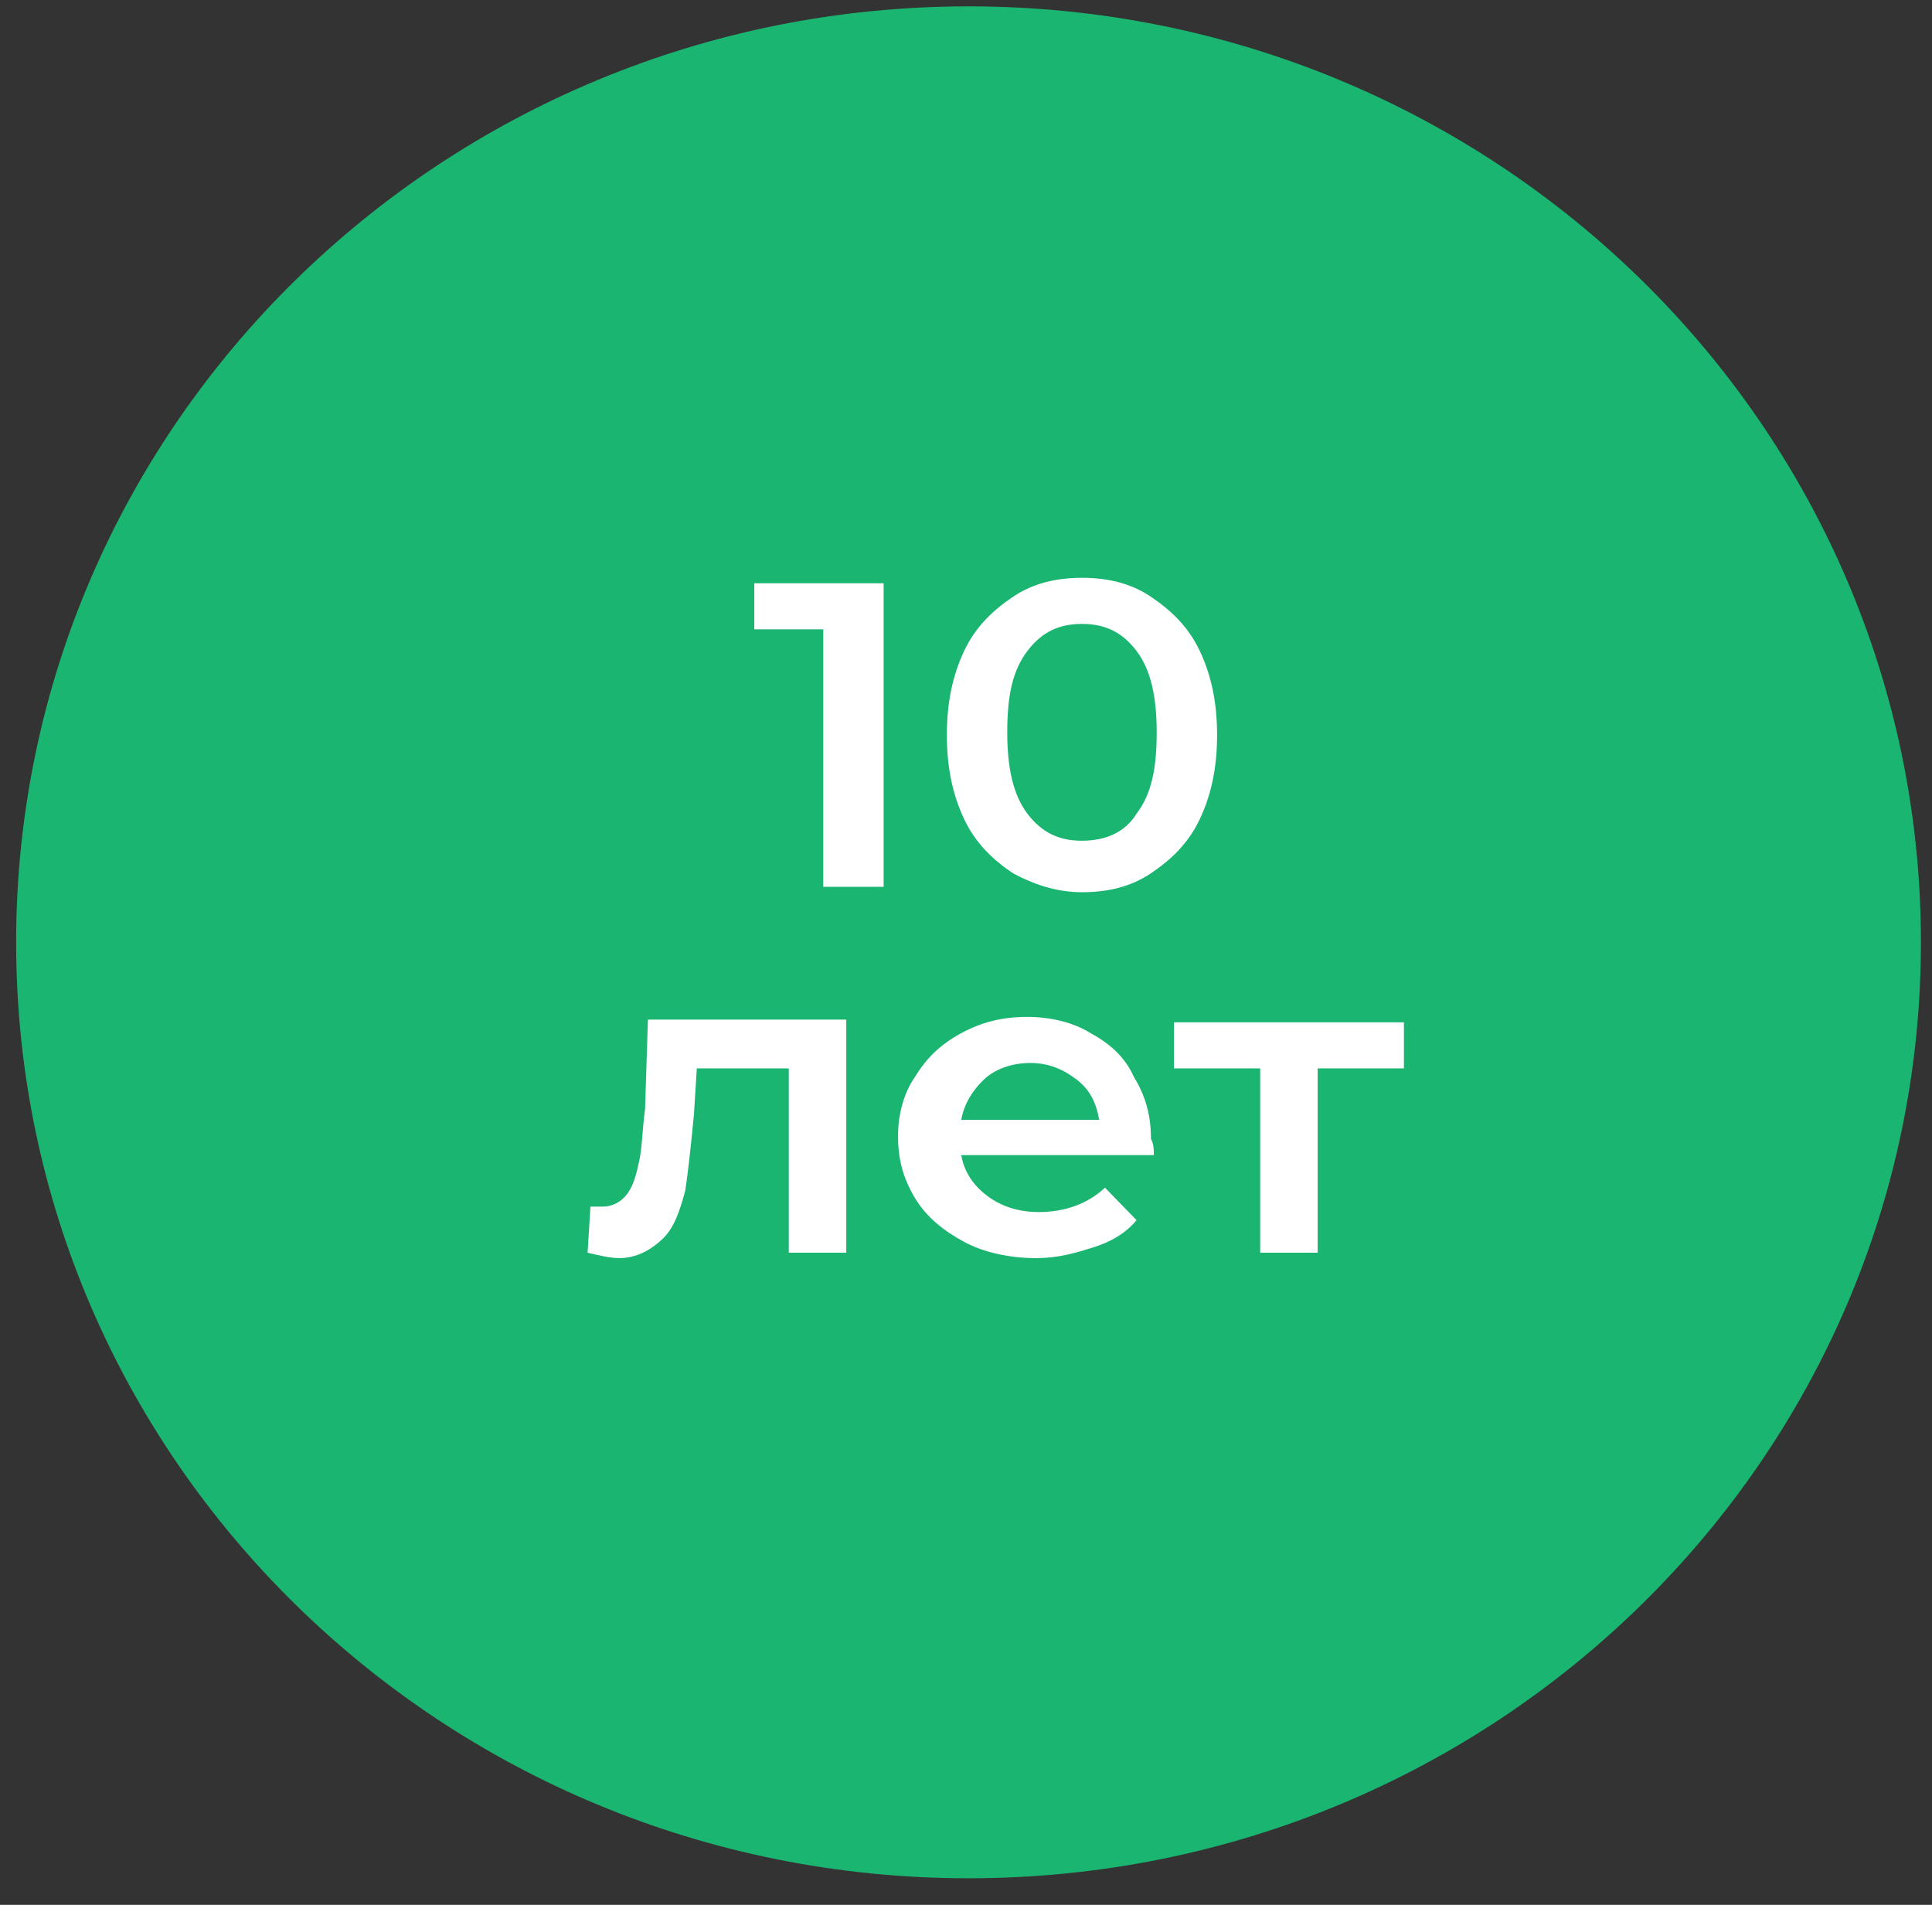 <svg width="71" height="70" viewBox="0 0 71 70" fill="none" xmlns="http://www.w3.org/2000/svg">
<rect x="0" y="0" width="71" height="70" fill="#333333" stroke="none"/>
<path d="M35.593 69.024C54.923 69.024 70.593 53.625 70.593 34.629C70.593 15.633 54.923 0.234 35.593 0.234C16.263 0.234 0.593 15.633 0.593 34.629C0.593 53.625 16.263 69.024 35.593 69.024Z" fill="#1BB572"/>
<path d="M32.473 21.434V32.589H30.255V23.127H27.72V21.434H32.473Z" fill="white"/>
<path d="M37.227 32.091C36.487 31.593 35.854 30.995 35.431 30.099C35.008 29.202 34.797 28.206 34.797 27.011C34.797 25.816 35.008 24.82 35.431 23.924C35.854 23.027 36.487 22.43 37.227 21.932C37.966 21.434 38.811 21.234 39.762 21.234C40.713 21.234 41.558 21.434 42.297 21.932C43.037 22.43 43.67 23.027 44.093 23.924C44.516 24.82 44.727 25.816 44.727 27.011C44.727 28.206 44.516 29.202 44.093 30.099C43.67 30.995 43.037 31.593 42.297 32.091C41.558 32.589 40.713 32.788 39.762 32.788C38.811 32.788 37.966 32.489 37.227 32.091ZM41.769 29.9C42.297 29.202 42.508 28.306 42.508 26.912C42.508 25.617 42.297 24.621 41.769 23.924C41.241 23.226 40.607 22.928 39.762 22.928C38.917 22.928 38.283 23.226 37.755 23.924C37.227 24.621 37.016 25.517 37.016 26.912C37.016 28.206 37.227 29.202 37.755 29.9C38.283 30.597 38.917 30.896 39.762 30.896C40.607 30.896 41.346 30.597 41.769 29.9Z" fill="white"/>
<path d="M31.1 46.035H28.987V39.262H25.607L25.502 40.956C25.396 42.051 25.29 43.047 25.185 43.744C24.973 44.541 24.762 45.139 24.34 45.537C23.917 45.936 23.389 46.234 22.755 46.234C22.438 46.234 22.016 46.135 21.593 46.035L21.699 44.342C21.804 44.342 22.016 44.342 22.121 44.342C22.544 44.342 22.861 44.143 23.072 43.844C23.283 43.545 23.389 43.147 23.494 42.649C23.6 42.151 23.6 41.553 23.706 40.756L23.811 37.469H31.1V46.035Z" fill="white"/>
<path d="M42.403 42.449H35.325C35.431 43.047 35.748 43.545 36.276 43.943C36.804 44.342 37.438 44.541 38.178 44.541C39.128 44.541 39.973 44.242 40.607 43.645L41.769 44.84C41.347 45.338 40.818 45.637 40.185 45.836C39.551 46.035 38.917 46.234 38.072 46.234C37.121 46.234 36.17 46.035 35.431 45.637C34.692 45.238 34.058 44.74 33.635 44.043C33.213 43.346 33.002 42.649 33.002 41.752C33.002 40.955 33.213 40.158 33.635 39.561C34.058 38.864 34.586 38.366 35.325 37.967C36.065 37.569 36.804 37.37 37.755 37.37C38.6 37.37 39.445 37.569 40.079 37.967C40.818 38.366 41.347 38.864 41.663 39.561C42.086 40.258 42.297 40.955 42.297 41.852C42.403 42.051 42.403 42.25 42.403 42.449ZM36.17 39.66C35.748 40.059 35.431 40.557 35.325 41.154H40.396C40.29 40.557 40.079 40.059 39.551 39.66C39.023 39.262 38.495 39.063 37.861 39.063C37.227 39.063 36.593 39.262 36.17 39.66Z" fill="white"/>
<path d="M51.593 39.262H48.424V46.035H46.311V39.262H43.142V37.569H51.593V39.262Z" fill="white"/>
</svg>
